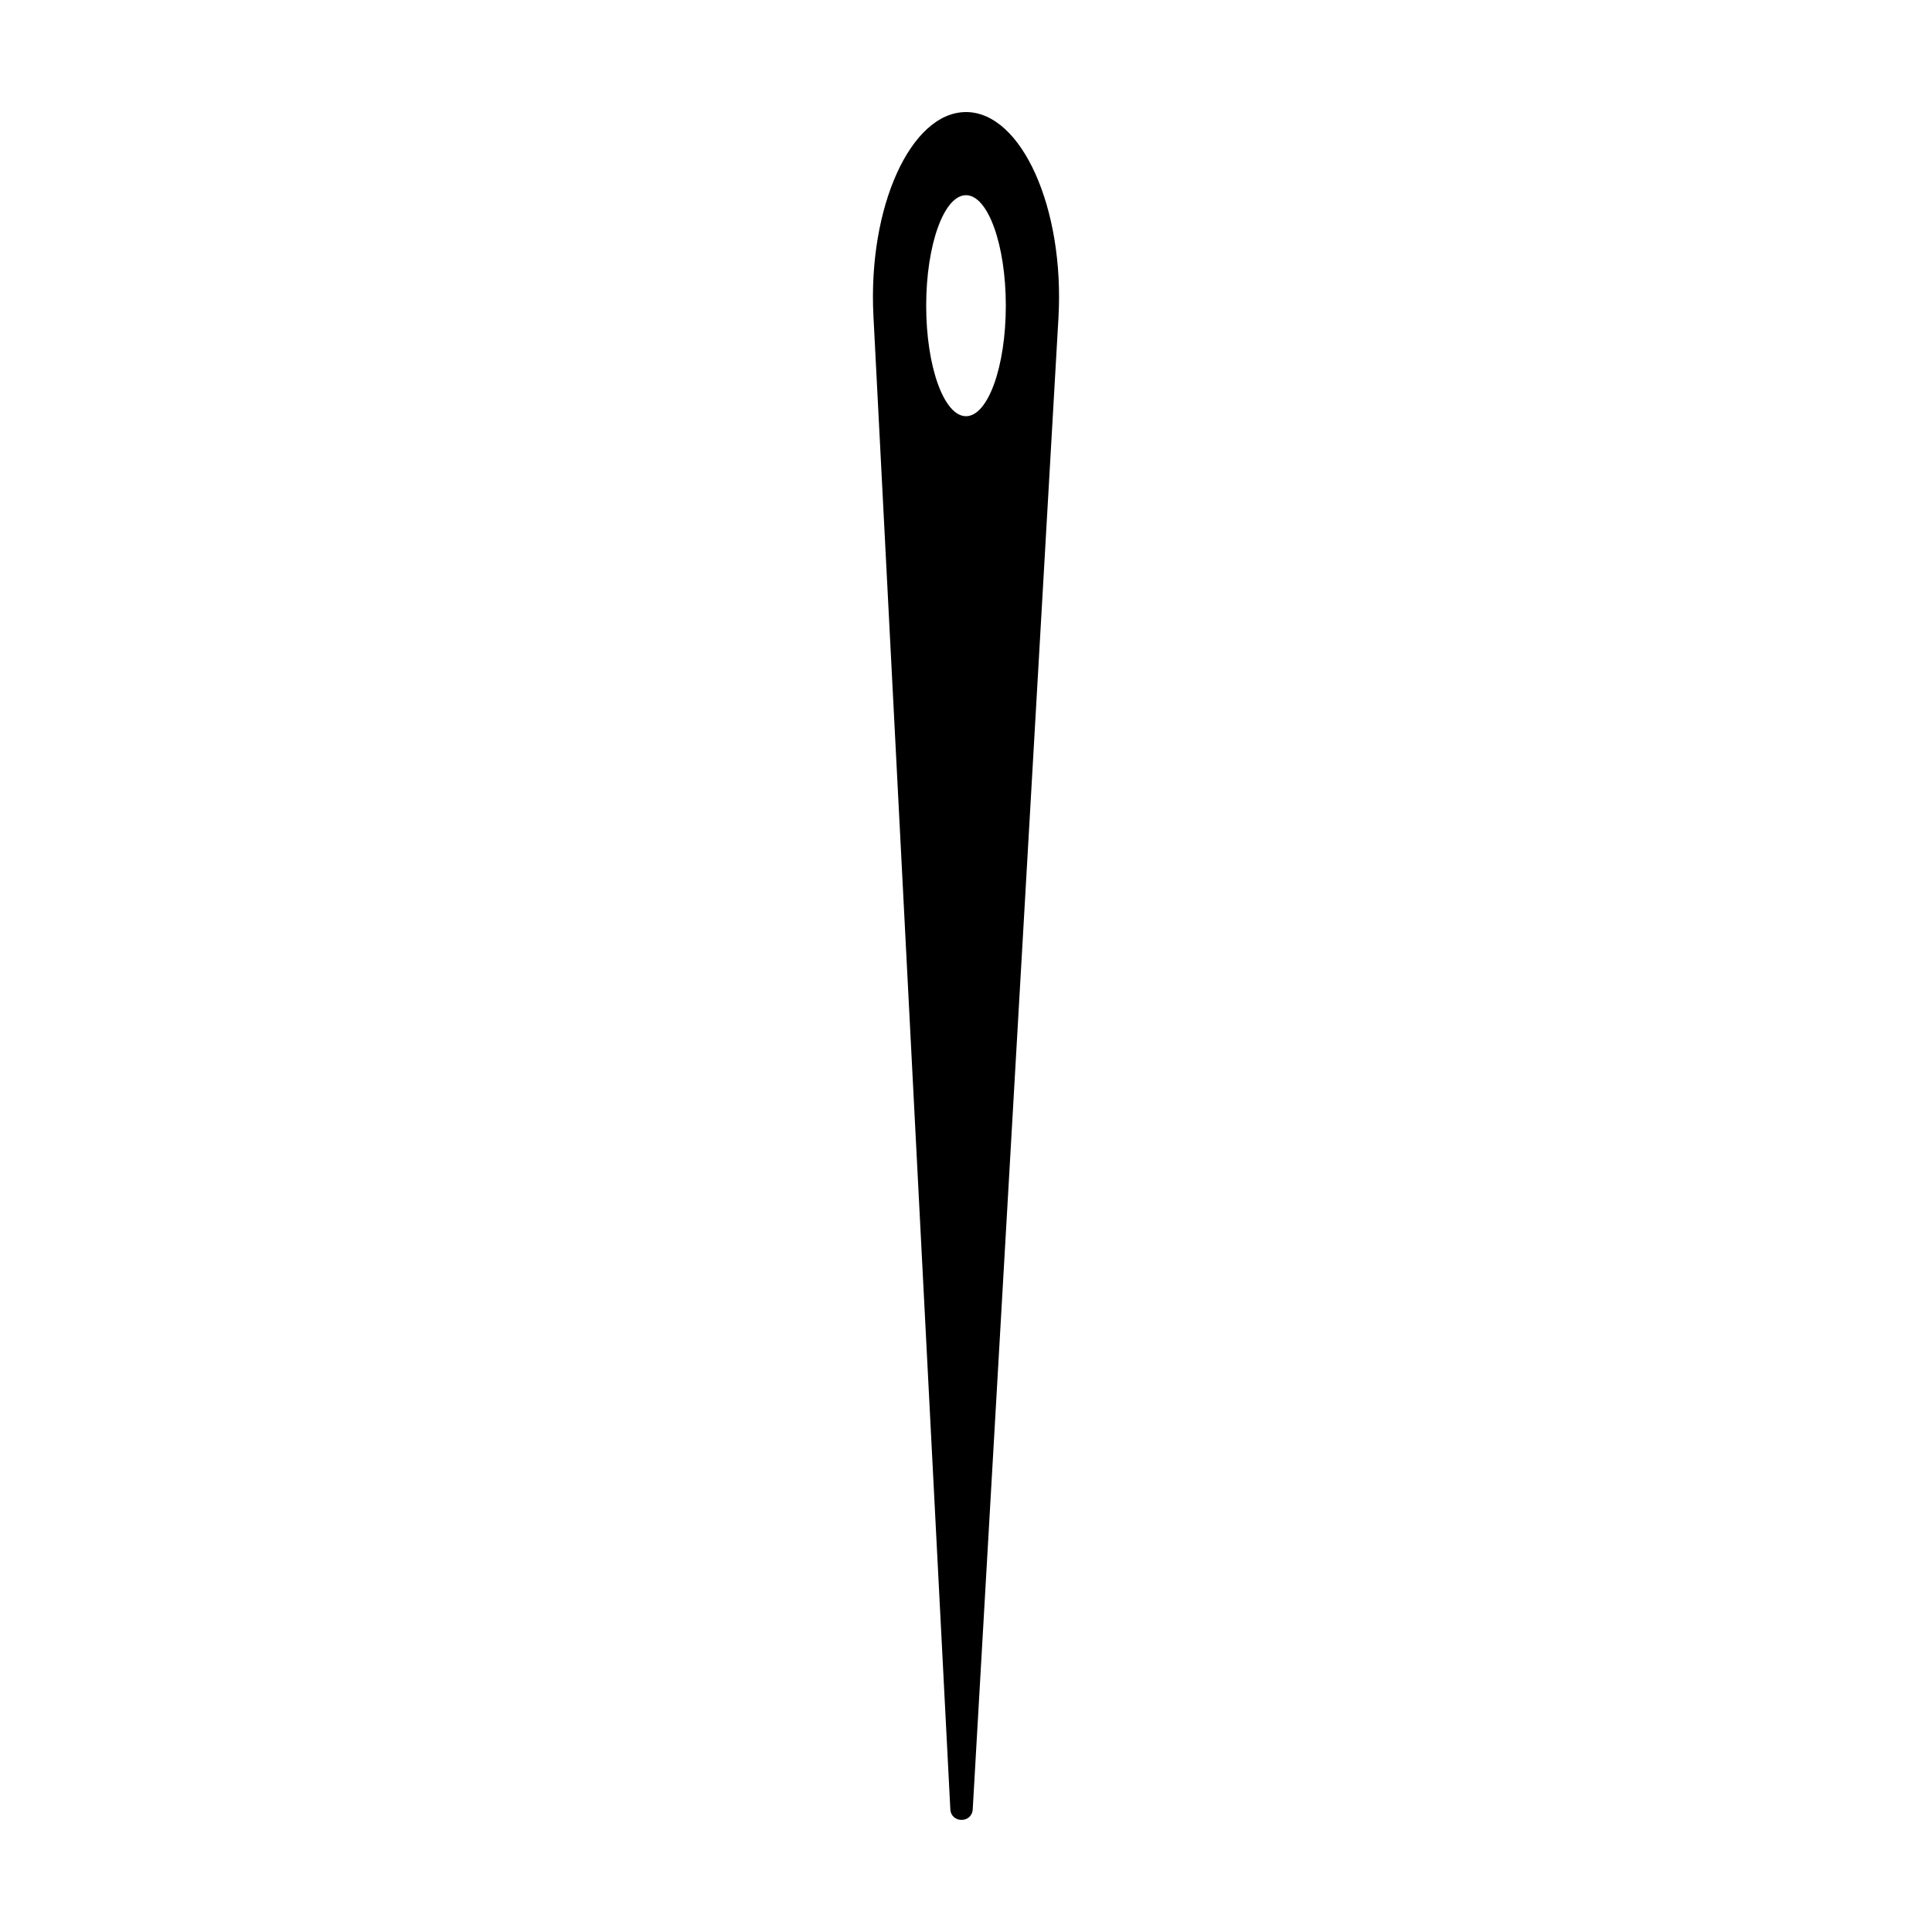 <?xml version="1.0" encoding="UTF-8"?>
<!-- Uploaded to: ICON Repo, www.iconrepo.com, Generator: ICON Repo Mixer Tools -->
<svg fill="#000000" width="800px" height="800px" version="1.1" viewBox="144 144 512 512" xmlns="http://www.w3.org/2000/svg">
 <path d="m400 173.7c-14.609 0-26.023 25.121-24.531 54.02l20.379 395.75c0.191 3.75 5.719 3.762 5.934 0.02l22.715-395.2c1.676-29.09-9.77-54.594-24.496-54.594zm0 80.598c-5.828 0-10.551-13.113-10.551-29.285 0-16.176 4.727-29.285 10.551-29.285s10.551 13.113 10.551 29.285c-0.004 16.176-4.723 29.285-10.551 29.285z"/>
</svg>